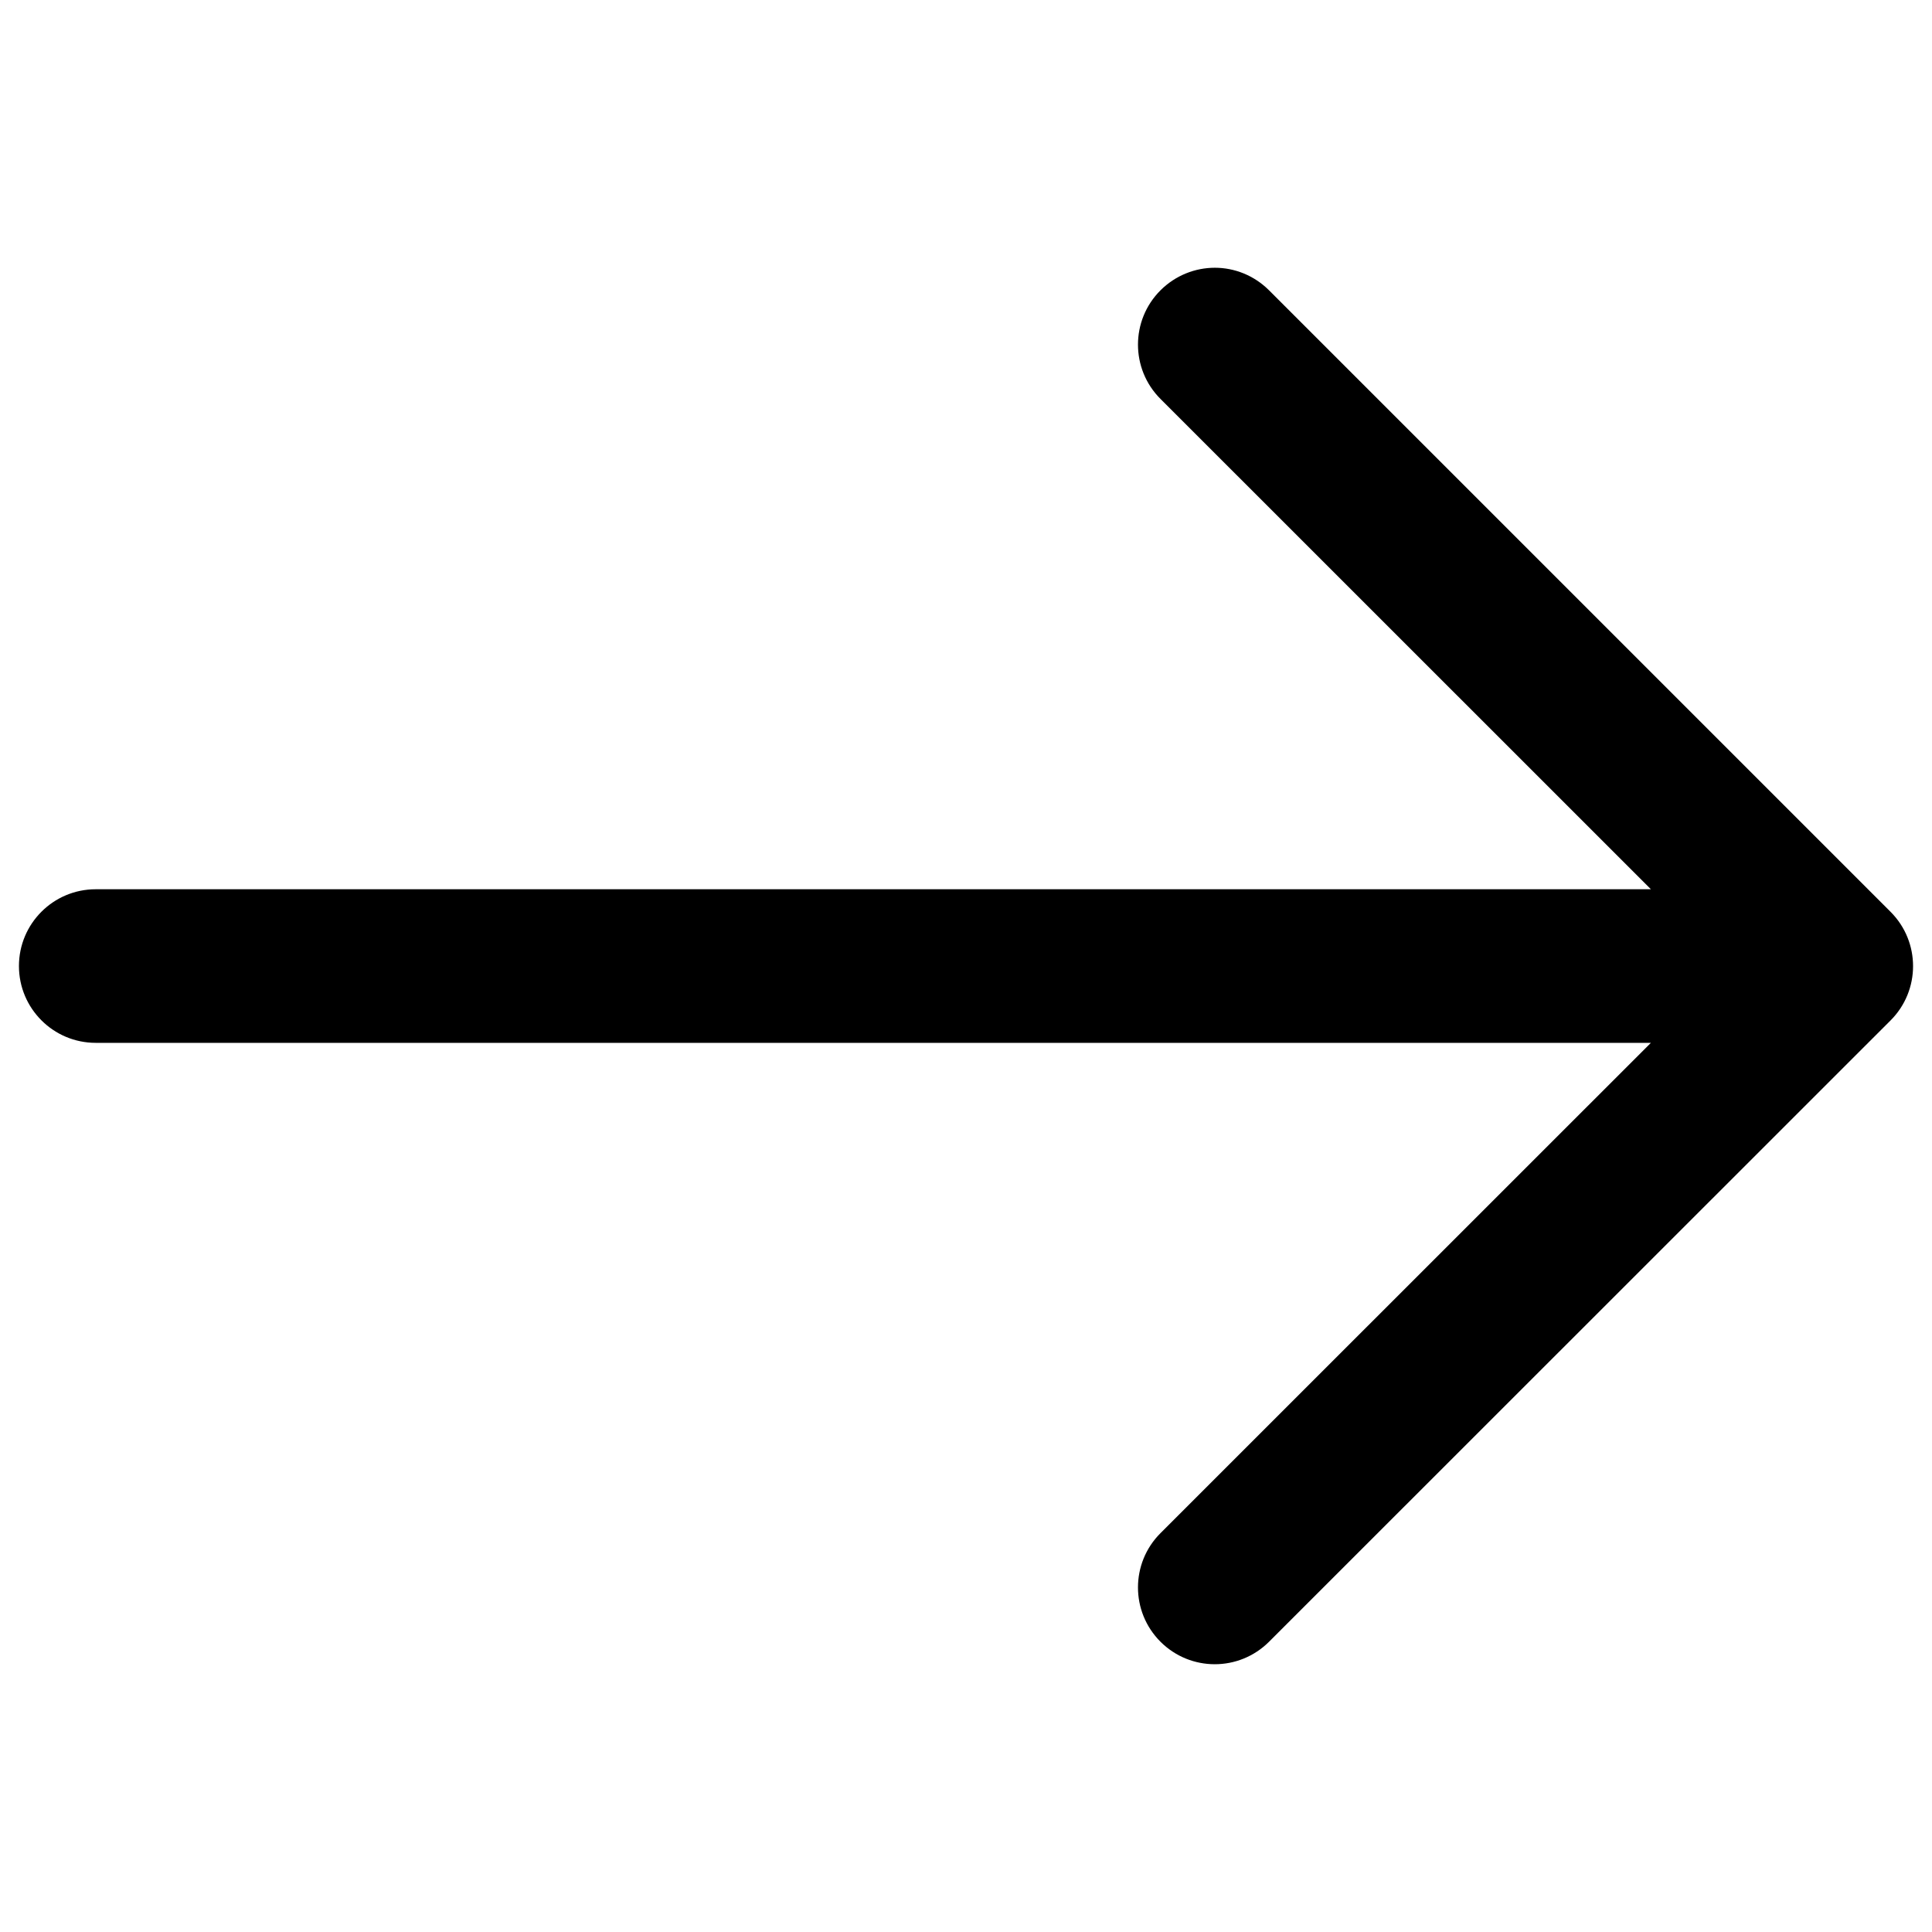 <?xml version="1.0" encoding="utf-8"?>
<!-- Generator: Adobe Illustrator 16.0.0, SVG Export Plug-In . SVG Version: 6.00 Build 0)  -->
<!DOCTYPE svg PUBLIC "-//W3C//DTD SVG 1.1//EN" "http://www.w3.org/Graphics/SVG/1.1/DTD/svg11.dtd">
<svg version="1.1" id="Layer_1" xmlns="http://www.w3.org/2000/svg" xmlns:xlink="http://www.w3.org/1999/xlink" x="0px" y="0px"
	 width="102px" height="102px" viewBox="0 0 102 102" enable-background="new 0 0 102 102" xml:space="preserve">
<g>
	<path d="M5.054,55.057h82.105L61.267,80.943c-1.583,1.583-1.583,4.148,0,5.732c1.584,1.584,4.149,1.584,5.733,0l32.813-32.802
		c1.583-1.584,1.583-4.149,0-5.733L67,15.328c-0.792-0.791-1.827-1.192-2.861-1.192c-1.04,0-2.08,0.401-2.872,1.192
		c-1.583,1.584-1.583,4.149,0,5.733l25.893,25.887H5.054C2.815,46.948,1,48.764,1,51.002S2.815,55.057,5.054,55.057z"/>
</g>
</svg>
